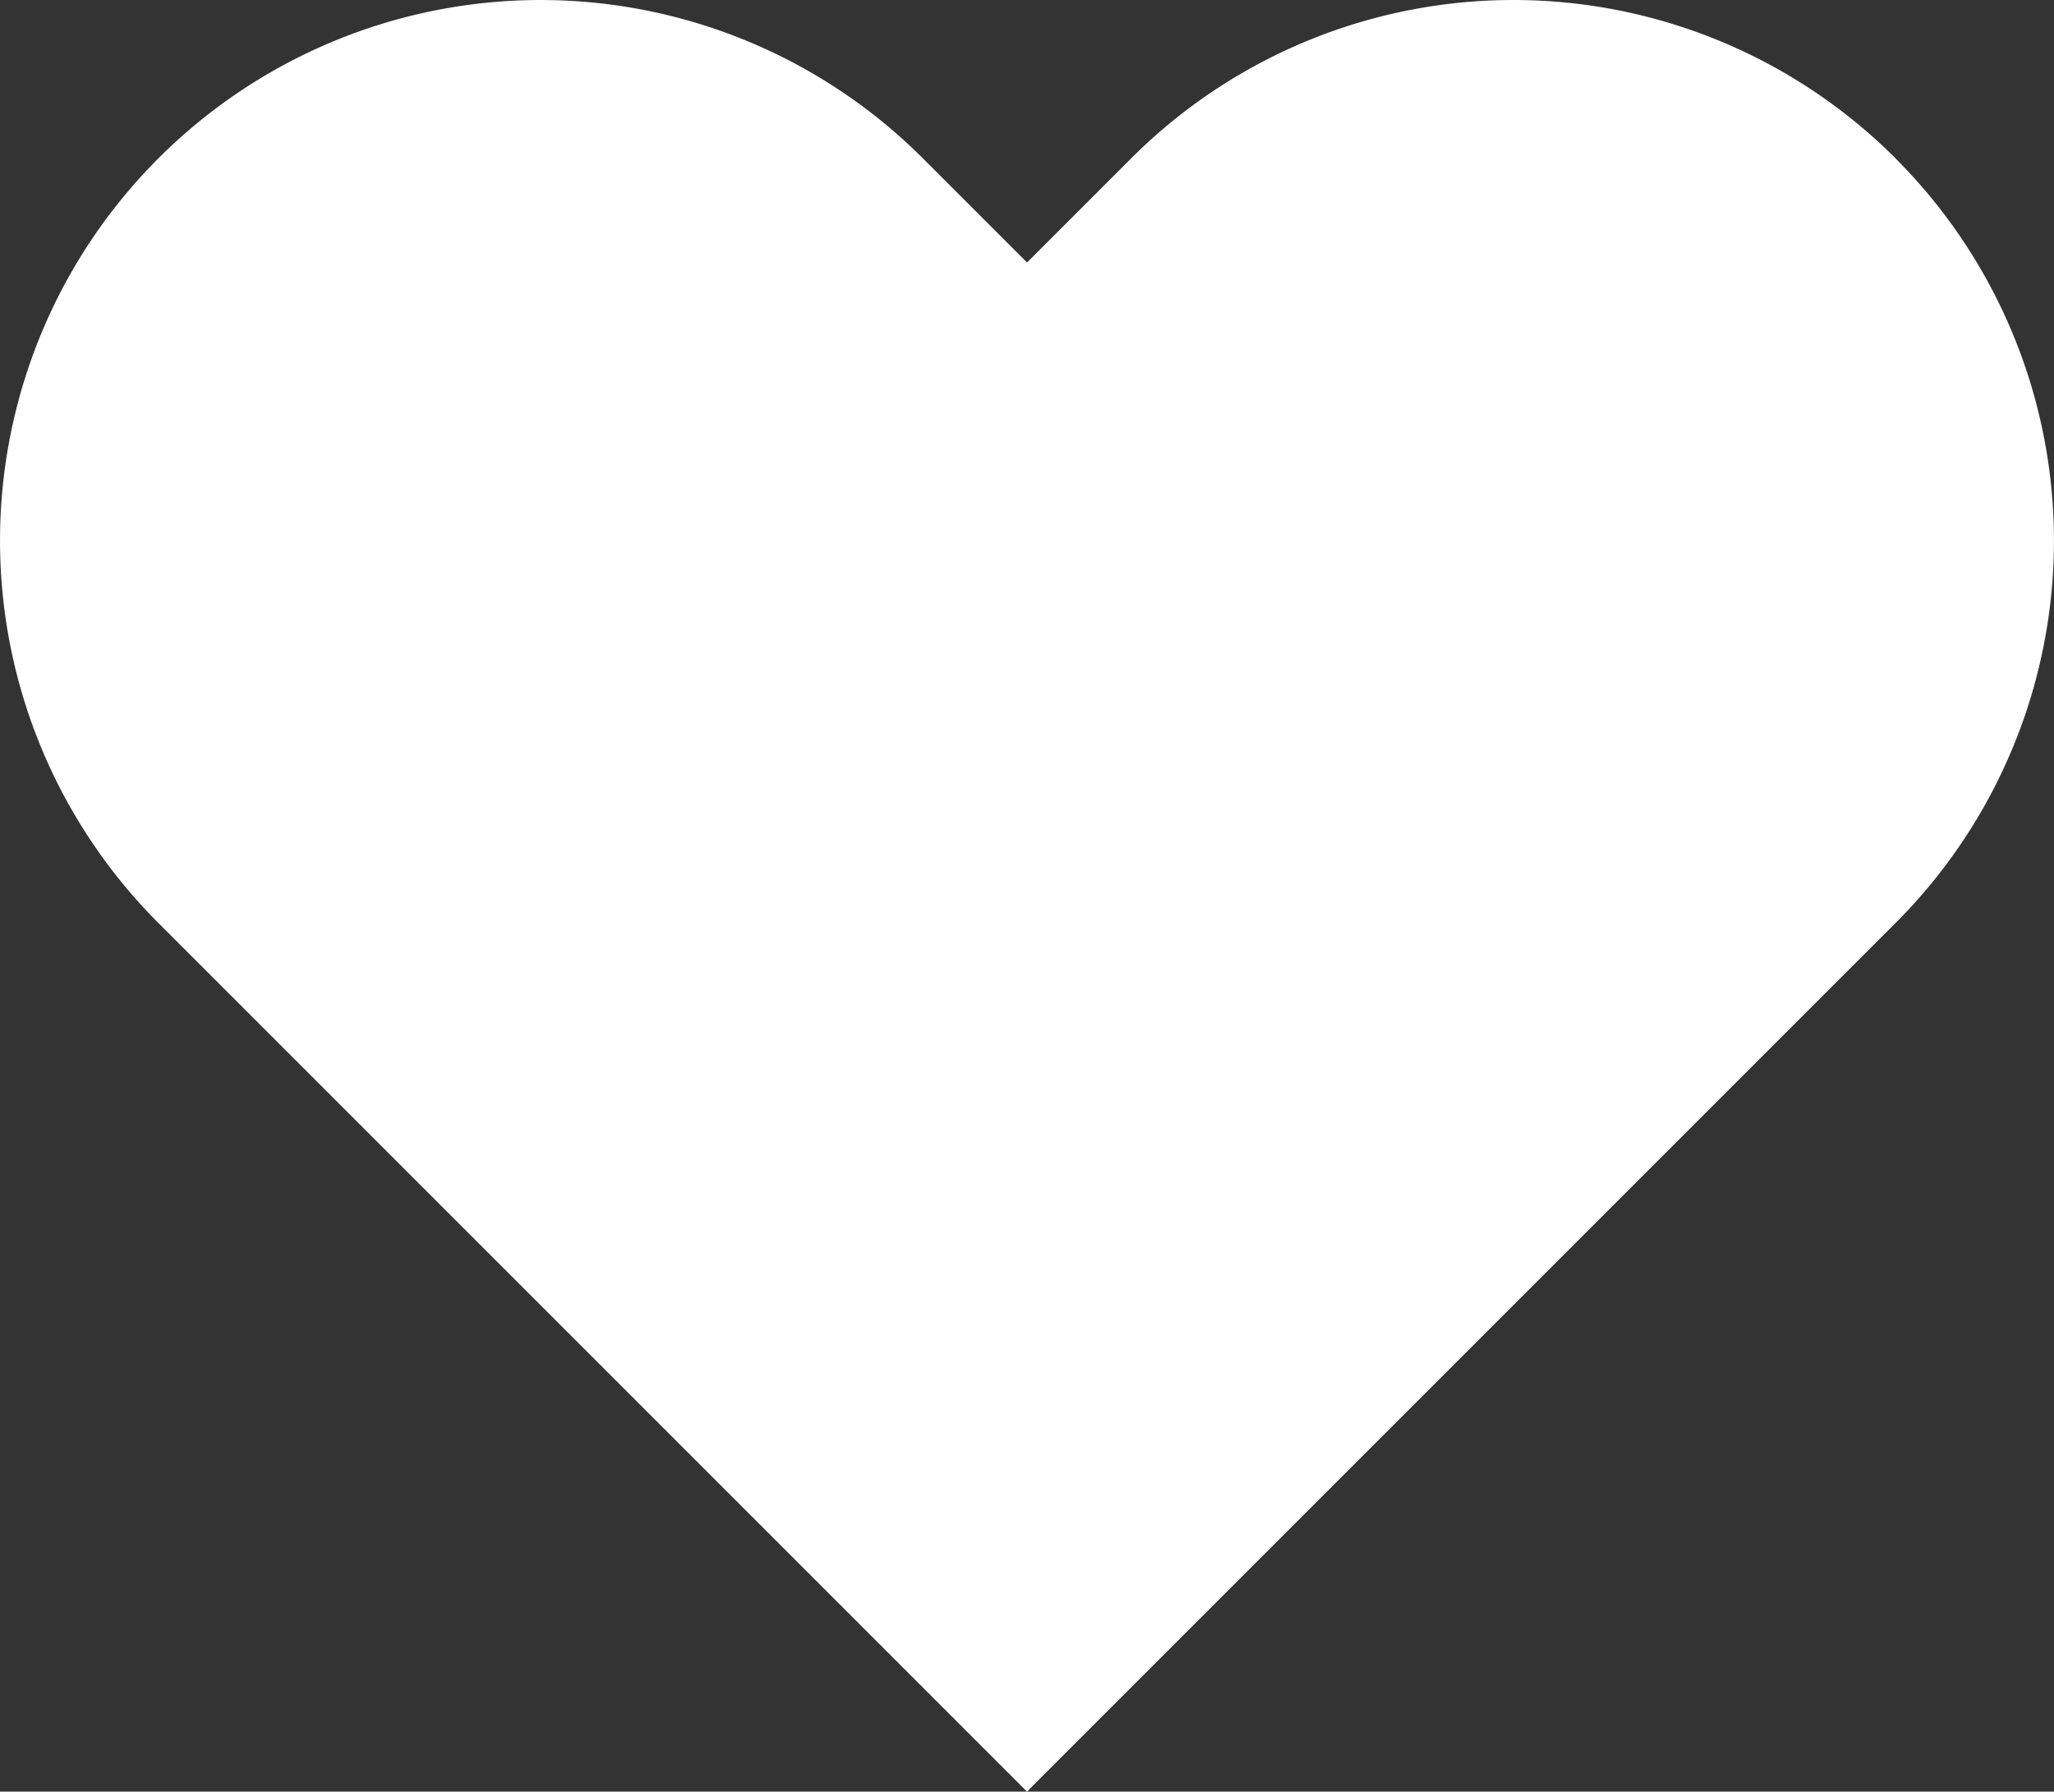 <?xml version="1.0" encoding="UTF-8" standalone="no"?>
<svg
   xmlns:dc="http://purl.org/dc/elements/1.1/"
   xmlns:cc="http://creativecommons.org/ns#"
   xmlns:rdf="http://www.w3.org/1999/02/22-rdf-syntax-ns#"
   xmlns:svg="http://www.w3.org/2000/svg"
   xmlns="http://www.w3.org/2000/svg"
   xmlns:sodipodi="http://sodipodi.sourceforge.net/DTD/sodipodi-0.dtd"
   xmlns:inkscape="http://www.inkscape.org/namespaces/inkscape"
   width="134.165"
   height="117.02"
   viewBox="0 0 134.165 117.02"
   version="1.1"
   id="svg3"
   sodipodi:docname="srdce-icon-white.svg"
   inkscape:version="0.92.1 r15371">
  <rect x="0" y="0" width="134.165" height="117.02" fill="#333333" stroke="none"/>
  <defs
     id="defs7" />
  <sodipodi:namedview
     pagecolor="#ffffff"
     bordercolor="#666666"
     borderopacity="1"
     objecttolerance="10"
     gridtolerance="10"
     guidetolerance="10"
     inkscape:pageopacity="0"
     inkscape:pageshadow="2"
     inkscape:window-width="1920"
     inkscape:window-height="1014"
     id="namedview5"
     showgrid="false"
     inkscape:zoom="2.0167493"
     inkscape:cx="53.694616"
     inkscape:cy="58.509998"
     inkscape:window-x="0"
     inkscape:window-y="0"
     inkscape:window-maximized="1"
     inkscape:current-layer="svg3" />
  <path
     id="heart"
     d="M125.369,13.344a35.3,35.3,0,0,0-49.935,0l-6.8,6.8-6.8-6.8A35.31,35.31,0,0,0,11.891,63.279l6.8,6.8L68.63,120.018l49.935-49.935,6.8-6.8a35.3,35.3,0,0,0,0-49.935Z"
     transform="translate(-1.549 -2.998)"
     fill="#f1828d"
     opacity="0.28"
     style="fill:#ffffff;fill-opacity:1;opacity:1" />
</svg>
